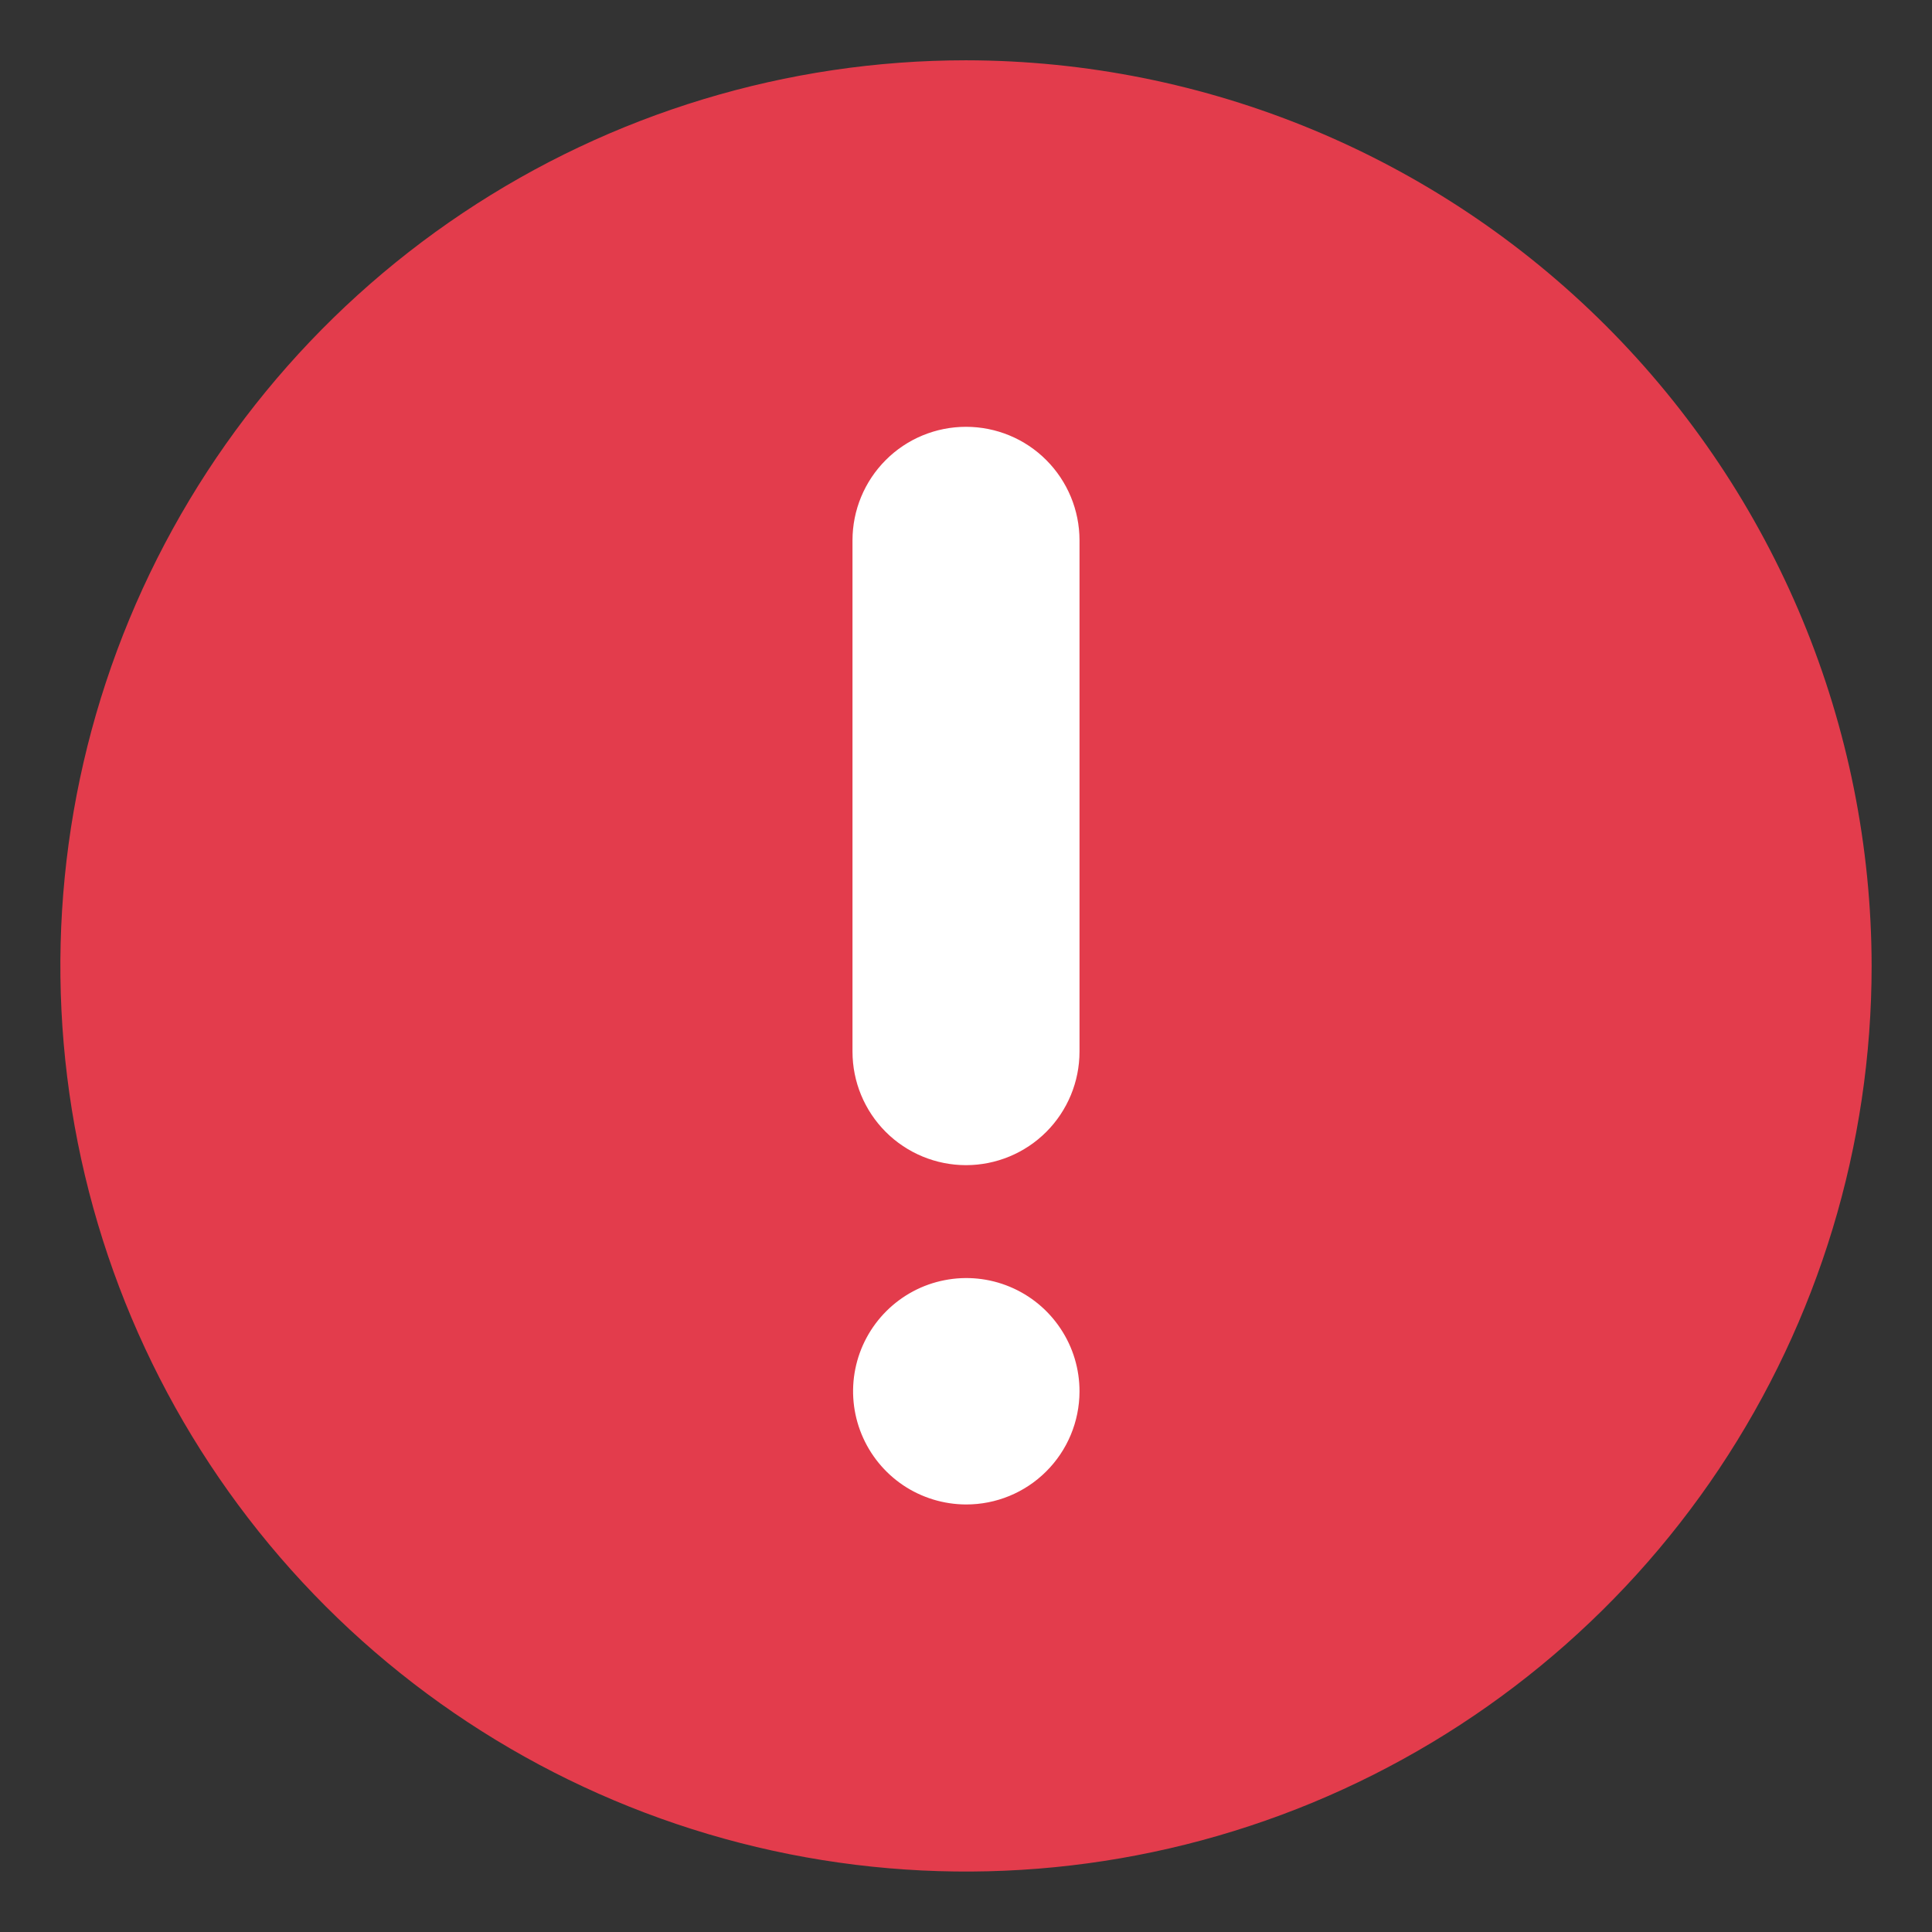 <svg width="24" height="24" viewBox="0 0 24 24" fill="none" xmlns="http://www.w3.org/2000/svg">
<rect x="0" y="0" width="24" height="24" fill="#333333" stroke="none"/>
<g clip-path="url(#clip0_2524_3757)">
<rect x="6.75" y="4.5" width="9.75" height="15.75" fill="white"/>
<path d="M12 0.749C9.775 0.749 7.6 1.409 5.75 2.645C3.9 3.881 2.458 5.638 1.606 7.694C0.755 9.749 0.532 12.011 0.966 14.194C1.4 16.376 2.472 18.381 4.045 19.954C5.618 21.527 7.623 22.599 9.805 23.033C11.988 23.467 14.249 23.244 16.305 22.393C18.361 21.541 20.118 20.099 21.354 18.249C22.59 16.399 23.25 14.224 23.25 11.999C23.246 9.016 22.06 6.157 19.951 4.048C17.842 1.939 14.983 0.753 12 0.749ZM12 18.689C11.722 18.688 11.45 18.605 11.219 18.45C10.989 18.295 10.809 18.075 10.703 17.817C10.597 17.56 10.57 17.277 10.625 17.005C10.68 16.732 10.815 16.482 11.012 16.286C11.209 16.09 11.46 15.956 11.733 15.903C12.006 15.849 12.289 15.878 12.545 15.985C12.802 16.092 13.021 16.273 13.175 16.505C13.329 16.736 13.411 17.008 13.41 17.287C13.409 17.659 13.26 18.017 12.995 18.28C12.731 18.543 12.373 18.69 12 18.689ZM13.41 13.064C13.41 13.438 13.261 13.797 12.997 14.061C12.733 14.325 12.374 14.474 12 14.474C11.626 14.474 11.267 14.325 11.003 14.061C10.739 13.797 10.59 13.438 10.59 13.064V6.712C10.59 6.338 10.739 5.979 11.003 5.715C11.267 5.45 11.626 5.302 12 5.302C12.374 5.302 12.733 5.45 12.997 5.715C13.261 5.979 13.41 6.338 13.41 6.712V13.064Z" fill="#E33C4C"/>
</g>
<defs>
<clipPath id="clip0_2524_3757">
<rect width="24" height="24" fill="white" transform="translate(0 -0)"/>
</clipPath>
</defs>
</svg>
